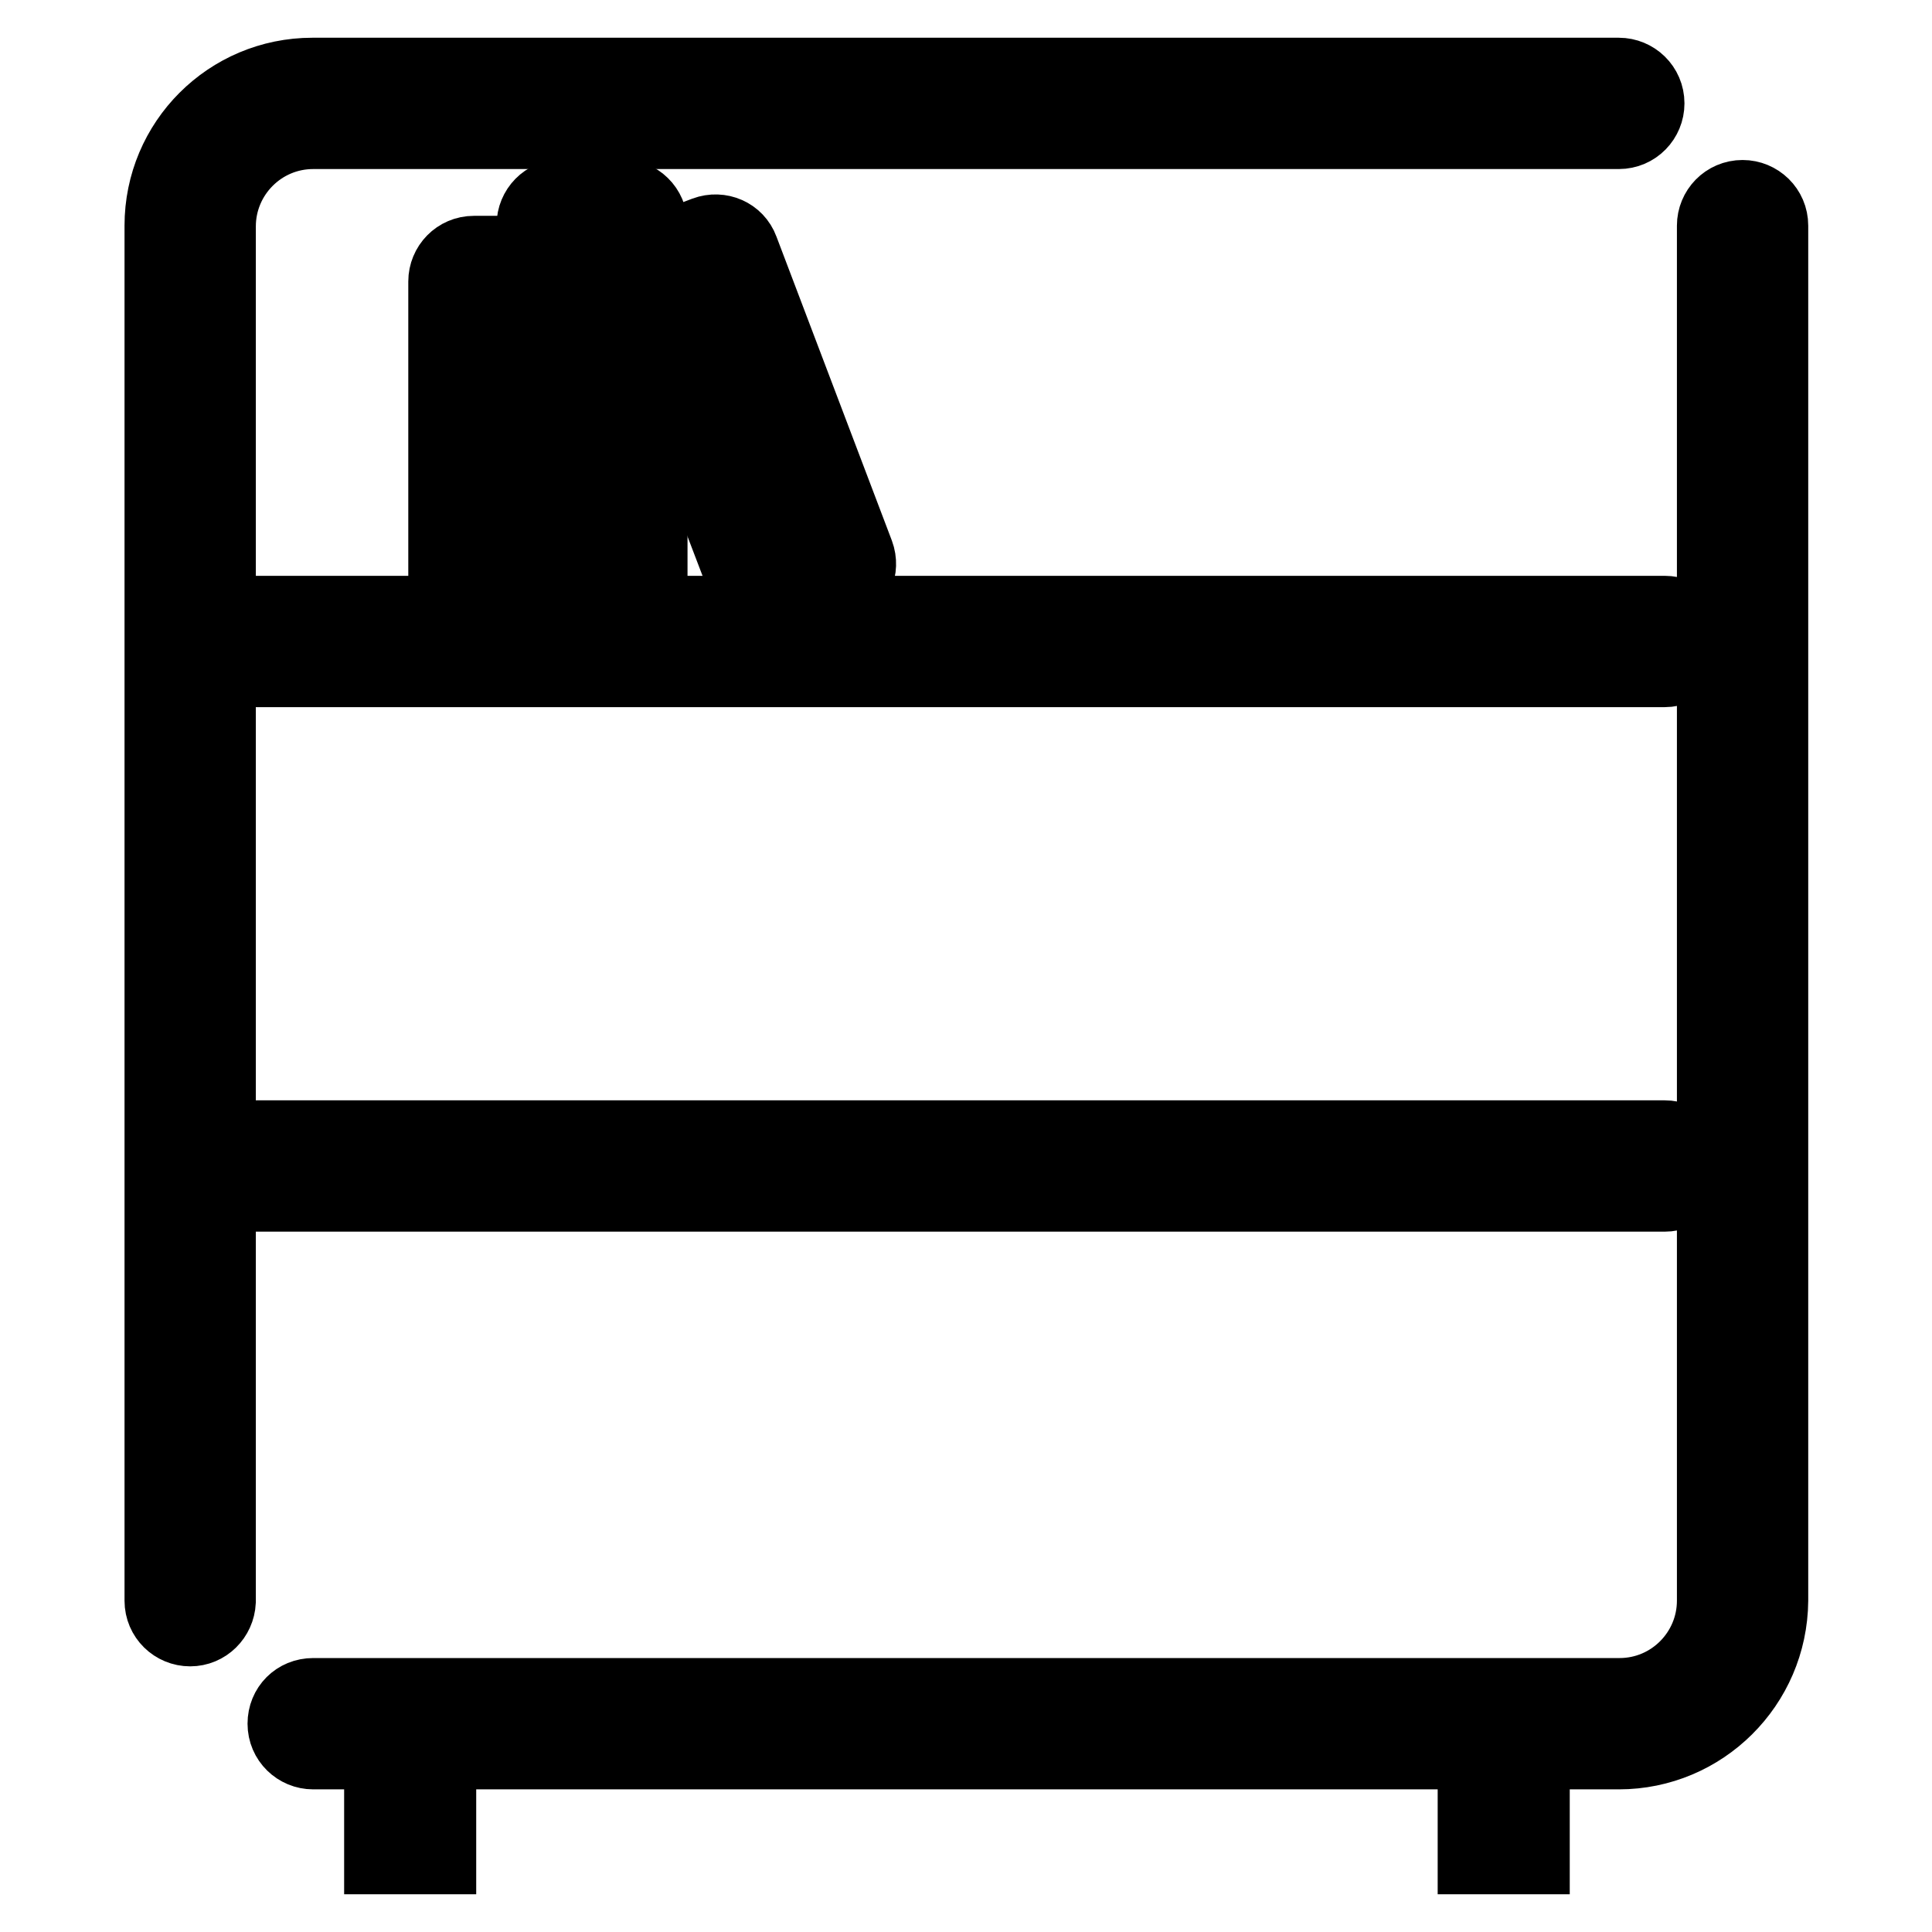 <?xml version="1.0" encoding="utf-8"?>
<!-- Svg Vector Icons : http://www.onlinewebfonts.com/icon -->
<!DOCTYPE svg PUBLIC "-//W3C//DTD SVG 1.1//EN" "http://www.w3.org/Graphics/SVG/1.1/DTD/svg11.dtd">
<svg version="1.1" xmlns="http://www.w3.org/2000/svg" xmlns:xlink="http://www.w3.org/1999/xlink" x="0px" y="0px" viewBox="0 0 256 256" enable-background="new 0 0 256 256" xml:space="preserve">
<g> <path stroke-width="10" fill-opacity="0" stroke="#000000"  d="M50.6,228.1h7.5V246h-7.5V228.1z"/> <path stroke-width="10" fill-opacity="0" stroke="#000000"  d="M195.5,228.1h7.5V246h-7.5V228.1z"/> <path stroke-width="10" fill-opacity="0" stroke="#000000"  d="M25.2,215.8c-2,0-3.7-1.6-3.7-3.7V29.9c0-11,8.9-19.9,19.9-19.9h173.1c2,0,3.7,1.6,3.7,3.7 c0,2-1.6,3.7-3.7,3.7H41.5c-7,0-12.6,5.7-12.6,12.6v182.2C28.8,214.2,27.2,215.8,25.2,215.8z M214.5,232.1H41.5 c-2,0-3.7-1.6-3.7-3.7s1.6-3.7,3.7-3.7h173.1c7,0,12.6-5.7,12.6-12.6V29.9c0-2,1.6-3.7,3.7-3.7c2,0,3.7,1.6,3.7,3.7v182.2 C234.5,223.2,225.5,232.1,214.5,232.1z"/> <path stroke-width="10" fill-opacity="0" stroke="#000000"  d="M220.6,88.7H34c-2,0-3.7-1.6-3.7-3.7c0-2,1.6-3.7,3.7-3.7h186.6c2,0,3.7,1.6,3.7,3.7 C224.2,87,222.6,88.7,220.6,88.7z M220.6,158.2H34c-2,0-3.7-1.6-3.7-3.7c0-2,1.6-3.7,3.7-3.7h186.6c2,0,3.7,1.6,3.7,3.7 C224.2,156.6,222.6,158.2,220.6,158.2z"/> <path stroke-width="10" fill-opacity="0" stroke="#000000"  d="M70.8,81.3h-8c-2,0-3.7-1.6-3.7-3.7V37.3c0-2,1.6-3.7,3.7-3.7h7.9c2,0,3.7,1.6,3.7,3.7v40.4 C74.4,79.7,72.8,81.3,70.8,81.3z M62.8,37.3v40.4h8V37.3H62.8z"/> <path stroke-width="10" fill-opacity="0" stroke="#000000"  d="M82.4,81.3h-7.9c-2,0-3.7-1.6-3.7-3.7V29.8c0-2,1.6-3.7,3.7-3.7h7.9c2,0,3.7,1.6,3.7,3.7v47.9 C86.1,79.7,84.4,81.3,82.4,81.3z M74.5,29.8v47.9h8V29.8H74.5z"/> <path stroke-width="10" fill-opacity="0" stroke="#000000"  d="M102.8,81.2c-1.5,0-2.9-0.9-3.4-2.4L84,38.5c-0.7-1.9,0.2-4,2.1-4.7l7.4-2.8c1.9-0.7,4,0.2,4.7,2.1 l15.3,40.3c0.7,1.9-0.2,4-2.1,4.7l-7.4,2.8C103.7,81.1,103.2,81.2,102.8,81.2L102.8,81.2z M94.9,34.4l-7.4,2.8l15.3,40.3l7.4-2.8 L94.9,34.4z"/></g>
</svg>
